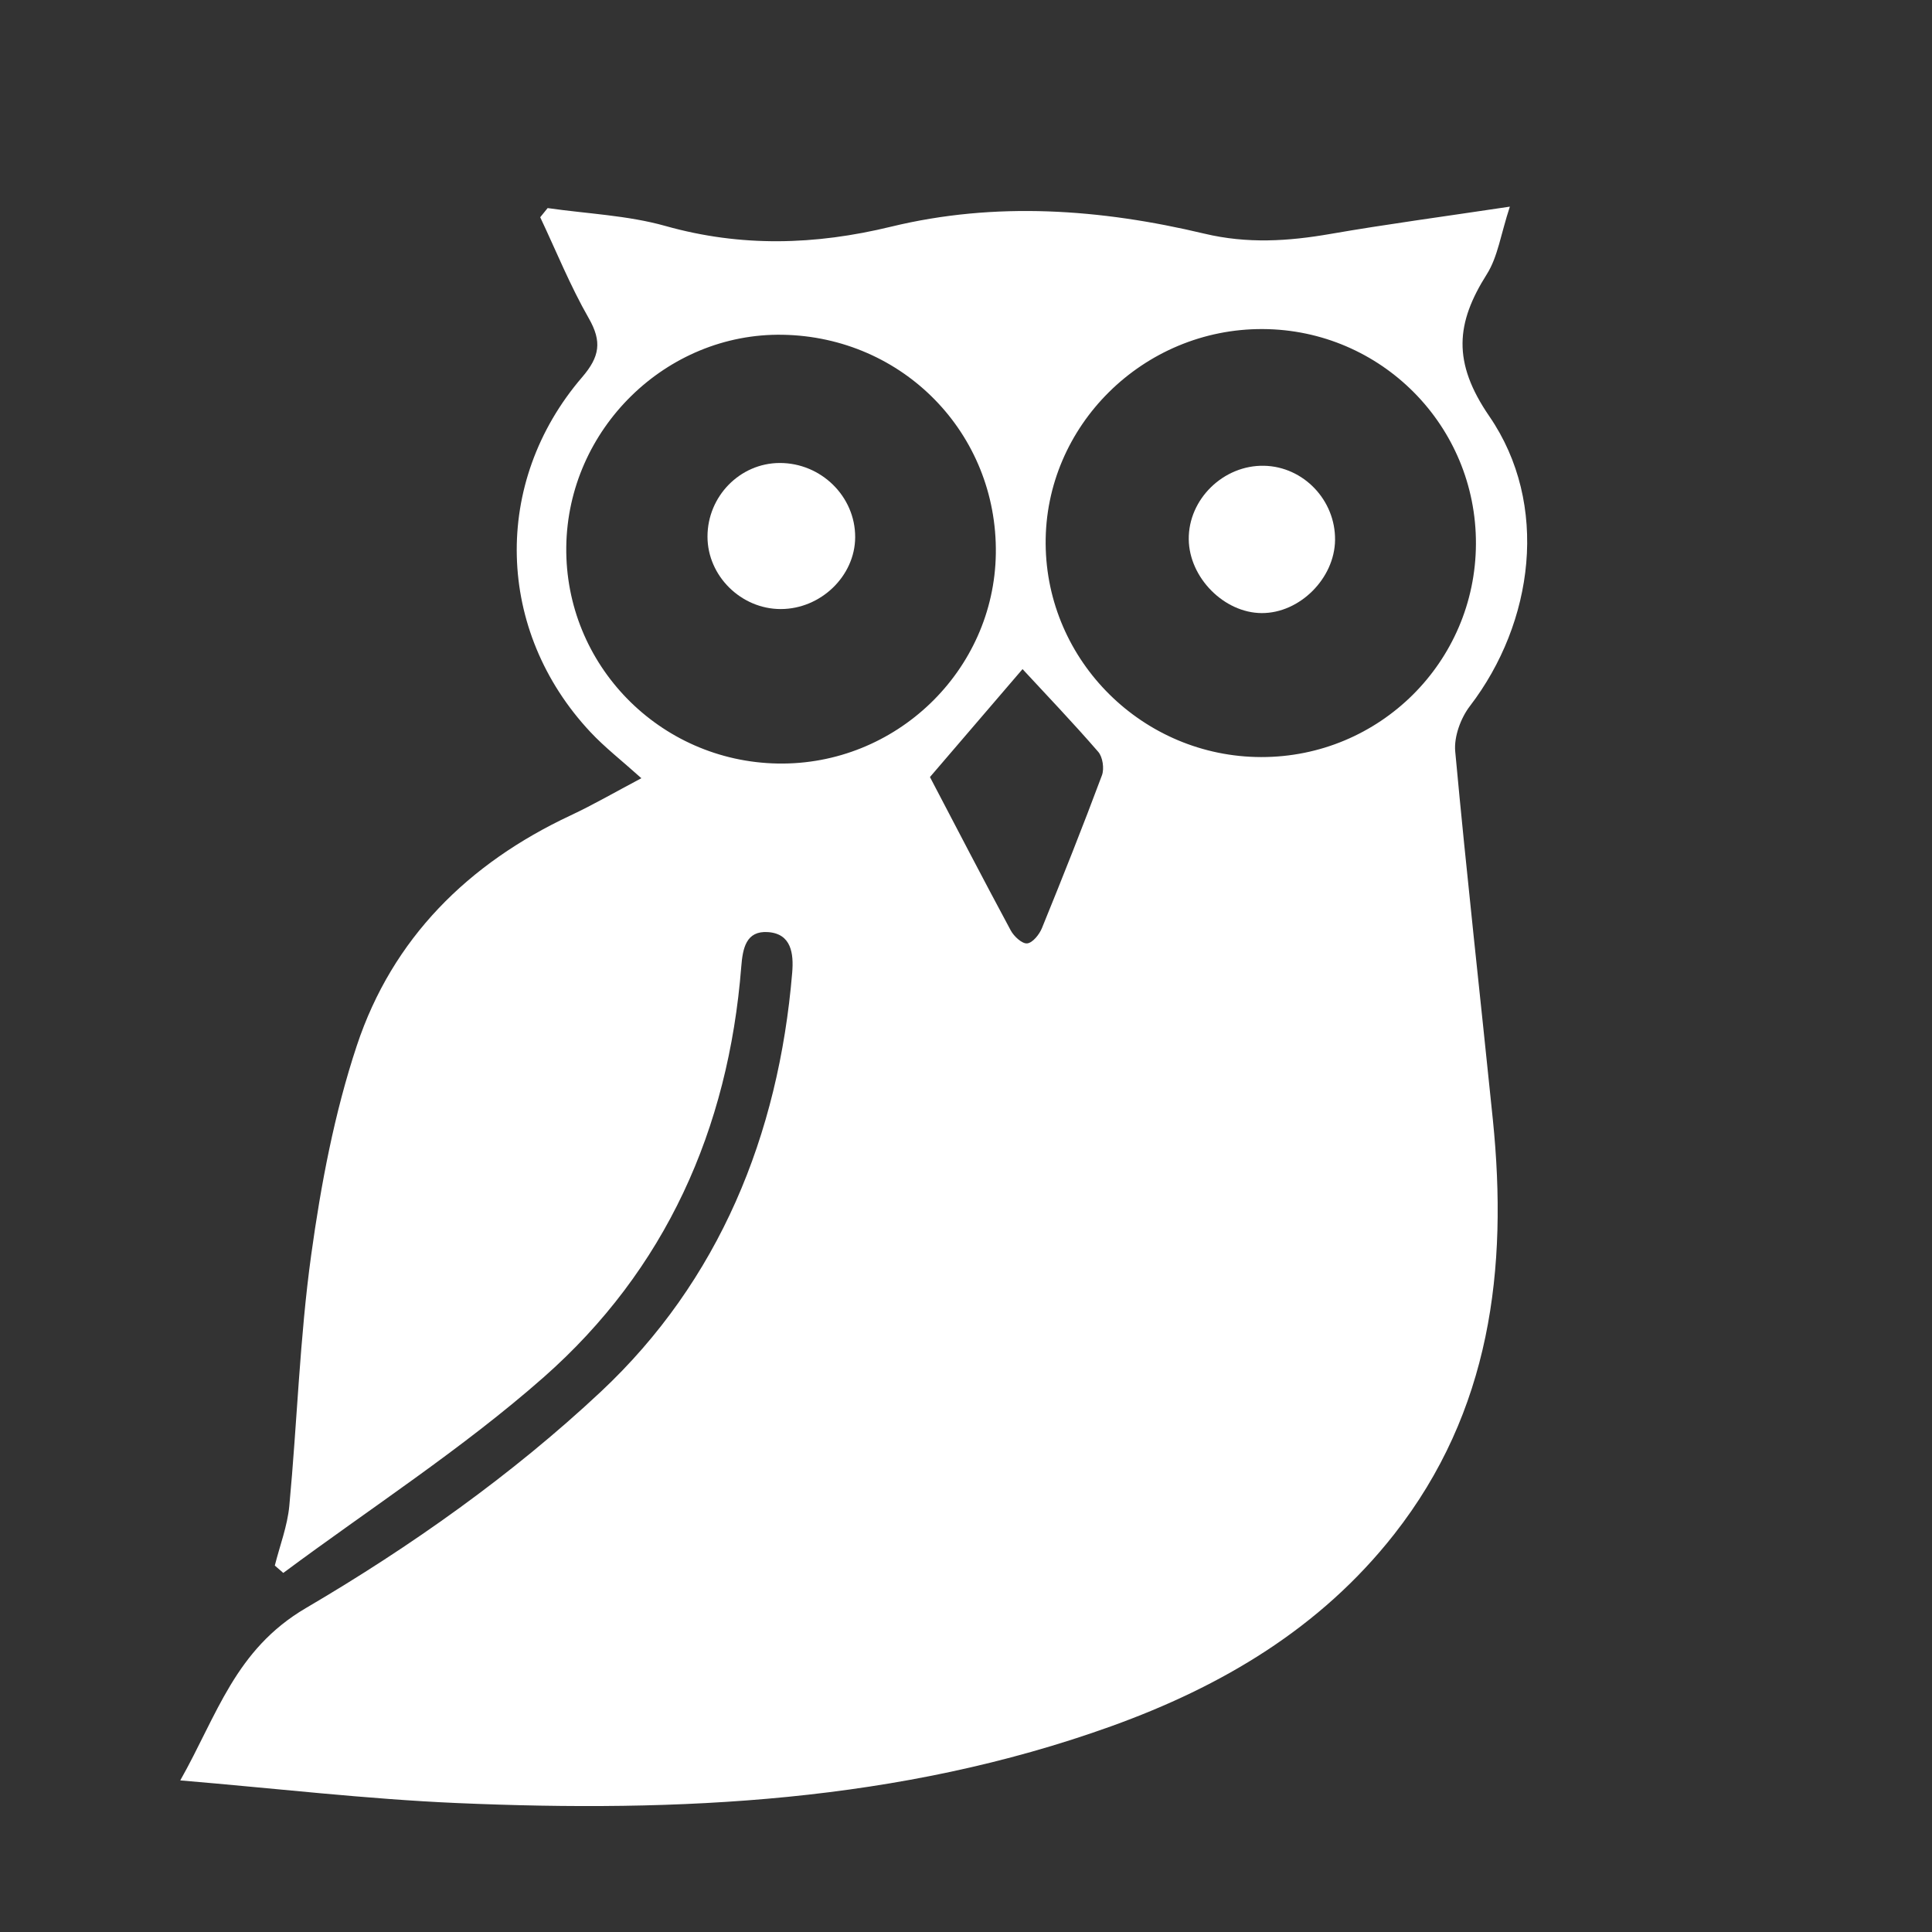<svg version="1.1" xmlns="http://www.w3.org/2000/svg" class="brand-icon"
     xmlns:xlink="http://www.w3.org/1999/xlink" x="0px" y="0px"
     width="300px" height="300px" viewBox="0 0 300 300" enable-background="new 0 0 300 300"
     xml:space="preserve">
                    <rect x="0" y="0" width="300" height="300" fill="#333333" stroke="none"/>
                    <g id="kgp">
                        <g id="Schwarz">
                            <path fill-rule="evenodd" clip-rule="evenodd" fill="#FFFFFF" d="M27.992,276.46c5.756-10.181,8.513-20.312,19.513-26.764
                                c16.27-9.541,32.046-20.71,45.786-33.585c18.353-17.196,27.609-39.819,29.72-65.073c0.246-2.941-0.112-6.062-3.774-6.303
                                c-3.384-0.222-3.908,2.494-4.137,5.398c-1.989,25.211-11.764,47.069-30.716,63.757c-12.603,11.098-26.872,20.302-40.396,30.354
                                c-0.439-0.381-0.877-0.763-1.316-1.144c0.774-3.086,1.956-6.133,2.251-9.264c1.221-12.98,1.613-26.063,3.397-38.958
                                c1.519-10.971,3.606-22.041,7.088-32.522c5.534-16.656,17.291-28.292,33.194-35.741c3.557-1.666,6.965-3.648,10.989-5.775
                                c-3.088-2.776-5.682-4.788-7.898-7.152c-14.725-15.712-15.357-38.761-1.3-55.119c2.721-3.166,3.113-5.514,1.033-9.143
                                c-2.878-5.022-5.061-10.443-7.542-15.693c0.384-0.475,0.768-0.949,1.152-1.423c6.108,0.881,12.396,1.121,18.285,2.777
                                c11.766,3.311,23.255,2.974,35.026,0.116c16.244-3.945,32.576-2.756,48.662,1.077c6.665,1.589,13.017,1.184,19.584,0.043
                                c8.702-1.511,17.466-2.675,27.856-4.236c-1.415,4.31-1.87,7.793-3.572,10.486c-4.806,7.601-5.389,13.655,0.381,22.062
                                c9.384,13.669,6.924,32.034-3.012,45.005c-1.433,1.871-2.491,4.758-2.281,7.042c1.761,19.072,3.902,38.11,5.843,57.166
                                c2.366,23.23-0.348,45.316-15.326,64.394c-11.453,14.587-26.783,23.638-43.949,29.813c-32.917,11.84-67.111,13.41-101.575,11.921
                                C56.888,279.365,42.862,277.709,27.992,276.46z M120.769,118.56c18.326,0.319,33.611-14.398,33.863-32.604
                                c0.258-18.625-14.375-33.646-33.097-33.974c-18.099-0.317-33.383,14.663-33.604,32.936
                                C87.709,103.204,102.386,118.241,120.769,118.56z M195.837,117.557c18.368,0.028,33.267-14.755,33.345-33.087
                                c0.078-18.356-14.714-33.276-33.086-33.373c-18.57-0.096-33.866,15.035-33.728,33.363
                                C162.506,102.691,177.51,117.528,195.837,117.557z M144.403,120.659c3.982,7.6,8.2,15.741,12.542,23.815
                                c0.496,0.923,1.761,2.096,2.554,2.016c0.852-0.087,1.89-1.384,2.294-2.378c3.206-7.867,6.346-15.764,9.315-23.722
                                c0.385-1.03,0.124-2.839-0.576-3.647c-3.931-4.541-8.089-8.884-11.752-12.845C154.314,109.104,149.532,114.68,144.403,120.659z"/>
                            <path fill-rule="evenodd" clip-rule="evenodd" fill="#FFFFFF" d="M121.242,94.574c-6.166,0.007-11.377-5.139-11.383-11.239
                                c-0.005-6.271,5.038-11.421,11.203-11.442c6.442-0.021,11.755,5.202,11.729,11.529C132.767,89.439,127.457,94.566,121.242,94.574z
                                "/>
                            <path fill-rule="evenodd" clip-rule="evenodd" fill="#FFFFFF" d="M207.307,83.859c-0.072,5.96-5.493,11.363-11.381,11.341
                                c-5.848-0.021-11.271-5.499-11.337-11.453c-0.07-6.238,5.394-11.565,11.716-11.422C202.416,72.464,207.381,77.669,207.307,83.859z
                                "/>
                        </g>
                    </g>
                </svg>